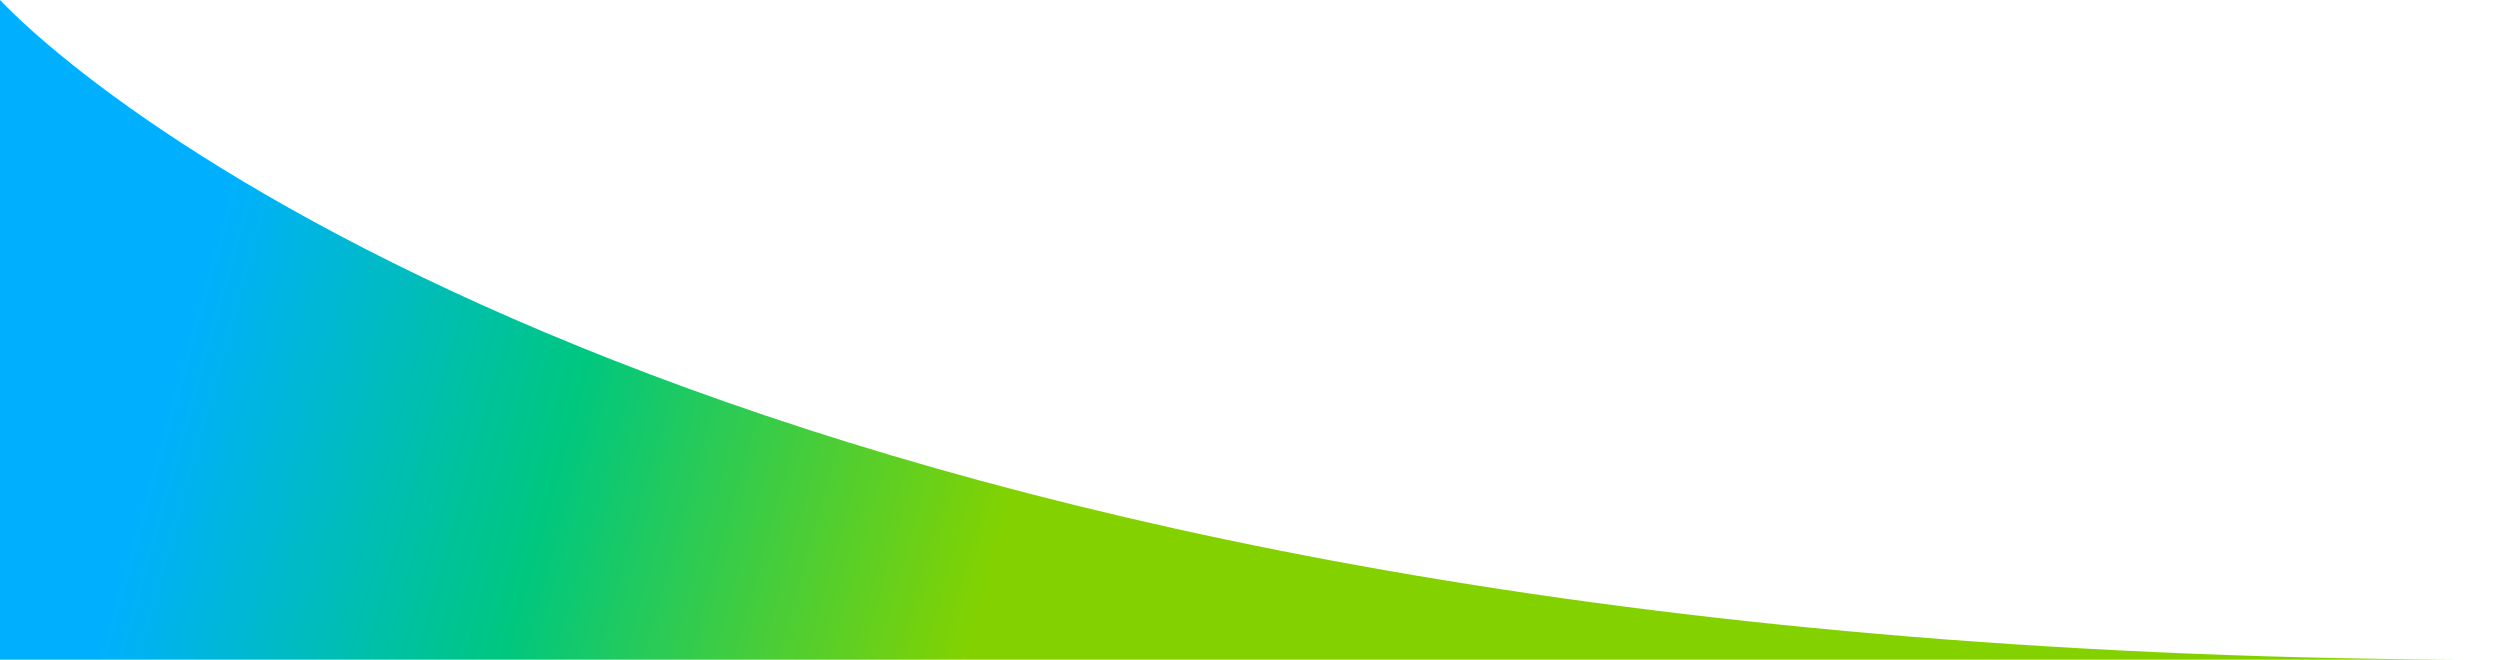 <?xml version="1.0" encoding="utf-8"?>
<!-- Generator: Adobe Illustrator 26.0.0, SVG Export Plug-In . SVG Version: 6.00 Build 0)  -->
<svg version="1.1" id="Capa_1" xmlns="http://www.w3.org/2000/svg" xmlns:xlink="http://www.w3.org/1999/xlink" x="0px" y="0px"
	 viewBox="0 0 445.3 117.5" style="enable-background:new 0 0 445.3 117.5;" xml:space="preserve">
<style type="text/css">
	.st0{fill:url(#SVGID_1_);}
</style>
<linearGradient id="SVGID_1_" gradientUnits="userSpaceOnUse" x1="53.031" y1="-13.933" x2="246.202" y2="40.126">
	<stop  offset="0" style="stop-color:#00B0FF"/>
	<stop  offset="0.352" style="stop-color:#00C77F"/>
	<stop  offset="0.749" style="stop-color:#83D200"/>
</linearGradient>
<path class="st0" d="M445.3,117.5H0V0c21.8,22.8,141.2,115.9,437.7,117.5h0.2C440.3,117.5,442.8,117.5,445.3,117.5z"/>
</svg>
